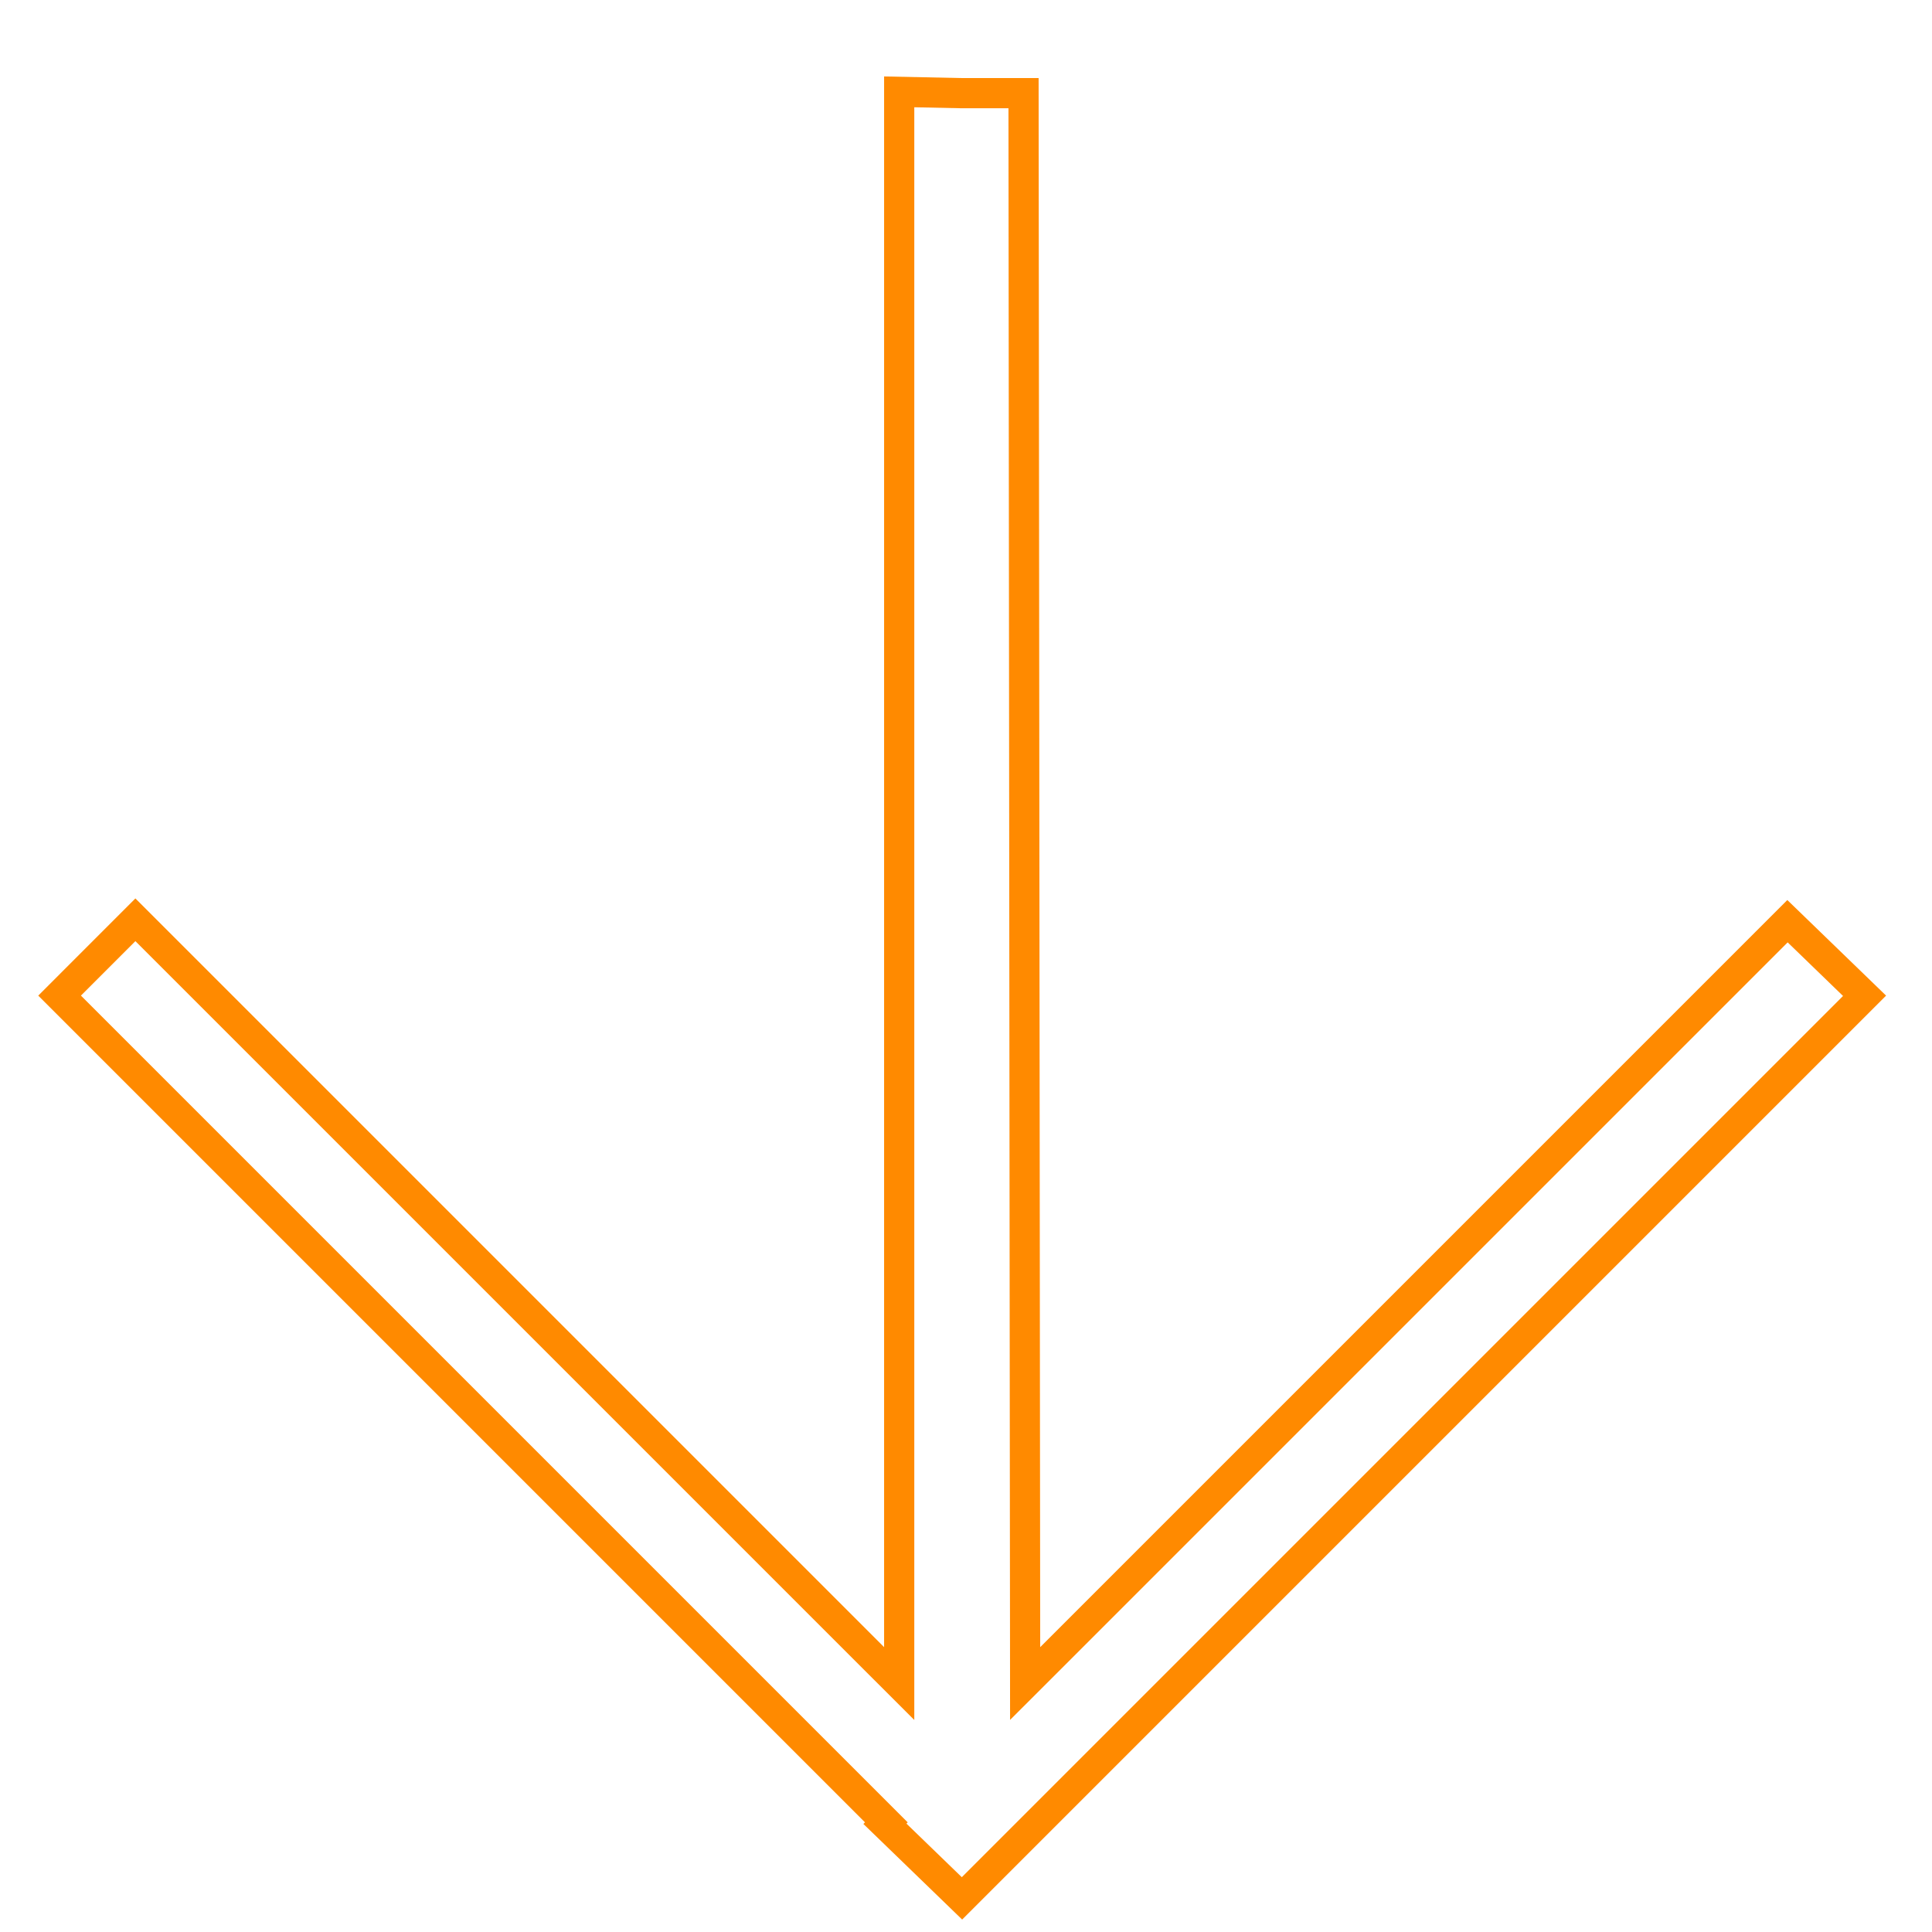 <svg width="64" height="64" viewBox="0 0 64 64" fill="none" xmlns="http://www.w3.org/2000/svg">
<path d="M28.933 54.917L29.787 55.77L29.787 54.563L29.787 3.043L31.862 3.086L31.862 3.086L31.873 3.086L33.906 3.086L33.958 54.564L33.959 55.769L34.812 54.917L59.213 30.516L61.766 32.987L31.867 62.886L29.314 60.415L29.361 60.368L29.007 60.014L1.974 32.981L4.485 30.469L28.933 54.917Z" stroke="#FF8A00"/>
</svg>
